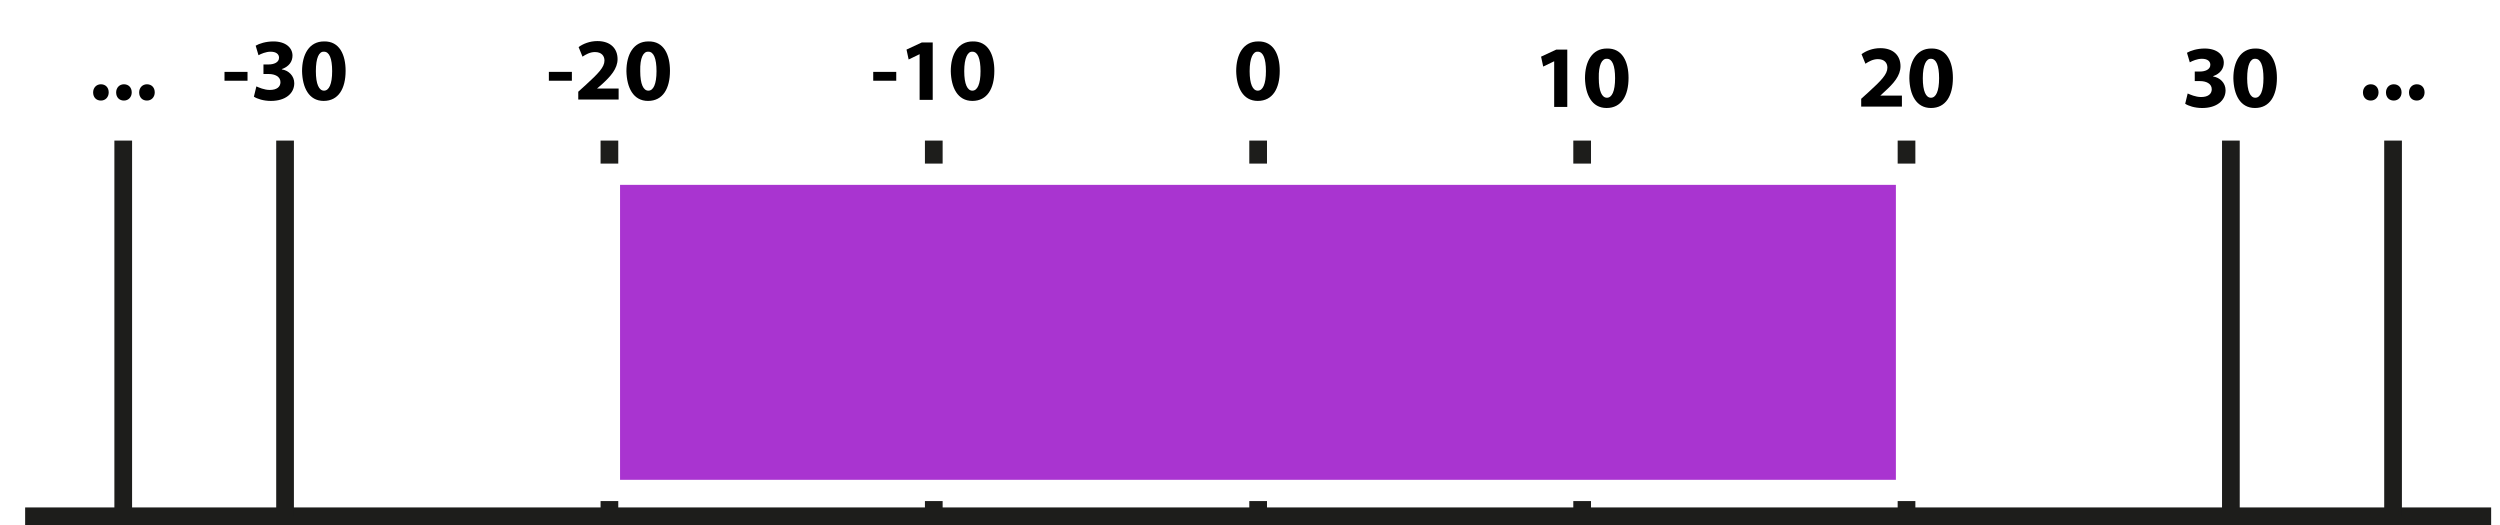 <?xml version="1.0"?>
 <!-- Generator: Adobe Illustrator 22.0.1, SVG Export Plug-In . SVG Version: 6.00 Build 0) --> <svg version="1.1" id="Calque_1" xmlns="http://www.w3.org/2000/svg" xmlns:xlink="http://www.w3.org/1999/xlink" x="0px" y="0px" viewBox="0 0 706 148.3" style="enable-background:new 0 0 706 148.3;" xml:space="preserve" width="706" height="148.3"><rect x="0" y="0" width="706" height="148.3" fill="#333333" stroke="none"/> <style type="text/css"> .st0{fill:#FFFFFF;stroke:#FFFFFF;stroke-width:5;stroke-miterlimit:10;} .st1{fill:none;stroke:#1D1D1B;stroke-width:5;stroke-miterlimit:10;} .st2{enable-background:new ;} .st3{fill:#A934D0;stroke:#FFFFFF;stroke-width:6;stroke-miterlimit:10;} </style> <rect x="2.5" y="2.5" class="st0" width="701" height="143.3"></rect> <line class="st1" x1="7.1" y1="145.8" x2="703.5" y2="145.8"></line> <line class="st1" x1="355.3" y1="39.7" x2="355.3" y2="145.8"></line> <line class="st1" x1="446.8" y1="39.7" x2="446.8" y2="145.8"></line> <line class="st1" x1="538.4" y1="39.7" x2="538.4" y2="145.8"></line> <line class="st1" x1="630" y1="39.7" x2="630" y2="145.8"></line> <line class="st1" x1="675.8" y1="39.7" x2="675.8" y2="145.8"></line> <line class="st1" x1="34.8" y1="39.7" x2="34.8" y2="145.8"></line> <line class="st1" x1="80.5" y1="39.7" x2="80.5" y2="145.8"></line> <line class="st1" x1="172.1" y1="39.7" x2="172.1" y2="145.8"></line> <line class="st1" x1="263.7" y1="39.7" x2="263.7" y2="145.8"></line> <g class="st2"> <path d="M438.9,17.3L438.9,17.3l-3.1,1.5l-0.6-2.8l4.3-2h3.1v16.2h-3.7V17.3z"></path> <path d="M459.9,22c0,5-2,8.5-6.2,8.5c-4.2,0-6-3.8-6.1-8.4c0-4.7,2-8.4,6.2-8.4C458.2,13.6,459.9,17.5,459.9,22z M451.5,22.1 c0,3.7,0.9,5.5,2.3,5.5s2.3-1.8,2.3-5.5c0-3.6-0.8-5.5-2.3-5.5C452.4,16.5,451.4,18.3,451.5,22.1z"></path> </g> <g class="st2"> <path d="M525.6,30.2v-2.3l2.1-1.9c3.5-3.2,5.3-5,5.3-6.9c0-1.3-0.8-2.4-2.7-2.4c-1.4,0-2.6,0.7-3.5,1.3l-1.1-2.7 c1.2-0.9,3.1-1.7,5.3-1.7c3.7,0,5.7,2.1,5.7,5.1c0,2.7-2,4.9-4.3,7L531,27v0h6.1v3.1H525.6z"></path> <path d="M551.5,22c0,5-2,8.5-6.2,8.5c-4.2,0-6-3.8-6.1-8.4c0-4.7,2-8.4,6.2-8.4C549.8,13.6,551.5,17.5,551.5,22z M543,22.1 c0,3.7,0.9,5.5,2.3,5.5s2.3-1.8,2.3-5.5c0-3.6-0.8-5.5-2.3-5.5C544,16.5,543,18.3,543,22.1z"></path> </g> <g class="st2"> <path d="M617.8,26.4c0.7,0.3,2.2,1,3.8,1c2,0,3-0.9,3-2.2c0-1.6-1.6-2.3-3.3-2.3h-1.5v-2.7h1.5c1.3,0,2.9-0.5,2.9-1.9 c0-1-0.8-1.7-2.4-1.7c-1.3,0-2.7,0.6-3.4,1l-0.8-2.7c1-0.6,2.9-1.2,5-1.2c3.5,0,5.4,1.8,5.4,4c0,1.7-1,3.1-3,3.8v0.1 c1.9,0.3,3.5,1.8,3.5,3.9c0,2.9-2.5,5-6.6,5c-2.1,0-3.9-0.6-4.8-1.2L617.8,26.4z"></path> <path d="M643,22c0,5-2,8.5-6.2,8.5c-4.2,0-6-3.8-6.1-8.4c0-4.7,2-8.4,6.2-8.4C641.3,13.6,643,17.5,643,22z M634.6,22.1 c0,3.7,0.9,5.5,2.3,5.5s2.3-1.8,2.3-5.5c0-3.6-0.8-5.5-2.3-5.5C635.5,16.5,634.6,18.3,634.6,22.1z"></path> </g> <g class="st2"> <path d="M361.4,20c0,5-2,8.5-6.2,8.5c-4.2,0-6-3.8-6.1-8.4c0-4.7,2-8.4,6.2-8.4C359.7,11.6,361.4,15.5,361.4,20z M352.9,20.1 c0,3.7,0.9,5.5,2.3,5.5s2.3-1.8,2.3-5.5c0-3.6-0.8-5.5-2.3-5.5C353.9,14.5,352.9,16.3,352.9,20.1z"></path> </g> <g class="st2"> <path d="M253.1,20.3v2.5h-6.5v-2.5H253.1z"></path> <path d="M259.7,15.3L259.7,15.3l-3.1,1.5l-0.6-2.8l4.3-2h3.1v16.2h-3.7V15.3z"></path> <path d="M280.8,20c0,5-2,8.5-6.2,8.5c-4.2,0-6-3.8-6.1-8.4c0-4.7,2-8.4,6.2-8.4C279.1,11.6,280.8,15.5,280.8,20z M272.3,20.1 c0,3.7,0.9,5.5,2.3,5.5s2.3-1.8,2.3-5.5c0-3.6-0.8-5.5-2.3-5.5C273.3,14.5,272.3,16.3,272.3,20.1z"></path> </g> <g class="st2"> <path d="M161.5,20.3v2.5H155v-2.5H161.5z"></path> <path d="M163.3,28.2v-2.3l2.1-1.9c3.5-3.2,5.3-5,5.3-6.9c0-1.3-0.8-2.4-2.7-2.4c-1.4,0-2.6,0.7-3.5,1.3l-1.1-2.7 c1.2-0.9,3.1-1.7,5.3-1.7c3.7,0,5.7,2.1,5.7,5.1c0,2.7-2,4.9-4.3,7l-1.5,1.3v0h6.1v3.1H163.3z"></path> <path d="M189.2,20c0,5-2,8.5-6.2,8.5c-4.2,0-6-3.8-6.1-8.4c0-4.7,2-8.4,6.2-8.4C187.5,11.6,189.2,15.5,189.2,20z M180.8,20.1 c0,3.7,0.9,5.5,2.3,5.5s2.3-1.8,2.3-5.5c0-3.6-0.8-5.5-2.3-5.5C181.7,14.5,180.7,16.3,180.8,20.1z"></path> </g> <g class="st2"> <path d="M69.9,20.3v2.5h-6.5v-2.5H69.9z"></path> <path d="M72.4,24.4c0.7,0.3,2.2,1,3.8,1c2,0,3-0.9,3-2.2c0-1.6-1.6-2.3-3.3-2.3h-1.5v-2.7h1.5c1.3,0,2.9-0.5,2.9-1.9 c0-1-0.8-1.7-2.4-1.7c-1.3,0-2.7,0.6-3.4,1l-0.8-2.7c1-0.6,2.9-1.2,5-1.2c3.5,0,5.4,1.8,5.4,4c0,1.7-1,3.1-3,3.8v0.1 c1.9,0.3,3.5,1.8,3.5,3.9c0,2.9-2.5,5-6.6,5c-2.1,0-3.9-0.6-4.8-1.2L72.4,24.4z"></path> <path d="M97.6,20c0,5-2,8.5-6.2,8.5c-4.2,0-6-3.8-6.1-8.4c0-4.7,2-8.4,6.2-8.4C95.9,11.6,97.6,15.5,97.6,20z M89.2,20.1 c0,3.7,0.9,5.5,2.3,5.5s2.3-1.8,2.3-5.5c0-3.6-0.8-5.5-2.3-5.5C90.1,14.5,89.2,16.3,89.2,20.1z"></path> </g> <g class="st2"> <path d="M26.3,26.1c0-1.3,0.9-2.3,2.2-2.3s2.2,0.9,2.2,2.3c0,1.3-0.9,2.3-2.2,2.3C27.2,28.4,26.3,27.5,26.3,26.1z"></path> <path d="M32.8,26.1c0-1.3,0.9-2.3,2.2-2.3s2.2,0.9,2.2,2.3c0,1.3-0.9,2.3-2.2,2.3C33.7,28.4,32.8,27.5,32.8,26.1z"></path> <path d="M39.3,26.1c0-1.3,0.9-2.3,2.2-2.3s2.2,0.9,2.2,2.3c0,1.3-0.9,2.3-2.2,2.3C40.2,28.4,39.3,27.5,39.3,26.1z"></path> </g> <g class="st2"> <path d="M667.3,26.1c0-1.3,0.9-2.3,2.2-2.3s2.2,0.9,2.2,2.3c0,1.3-0.9,2.3-2.2,2.3C668.2,28.4,667.3,27.5,667.3,26.1z"></path> <path d="M673.8,26.1c0-1.3,0.9-2.3,2.2-2.3s2.2,0.9,2.2,2.3c0,1.3-0.9,2.3-2.2,2.3C674.7,28.4,673.8,27.5,673.8,26.1z"></path> <path d="M680.3,26.1c0-1.3,0.9-2.3,2.2-2.3c1.3,0,2.2,0.9,2.2,2.3c0,1.3-0.9,2.3-2.2,2.3C681.2,28.4,680.3,27.5,680.3,26.1z"></path> </g> <rect x="172.1" y="49.2" class="st3" width="366.3" height="89.3"></rect> </svg> 
